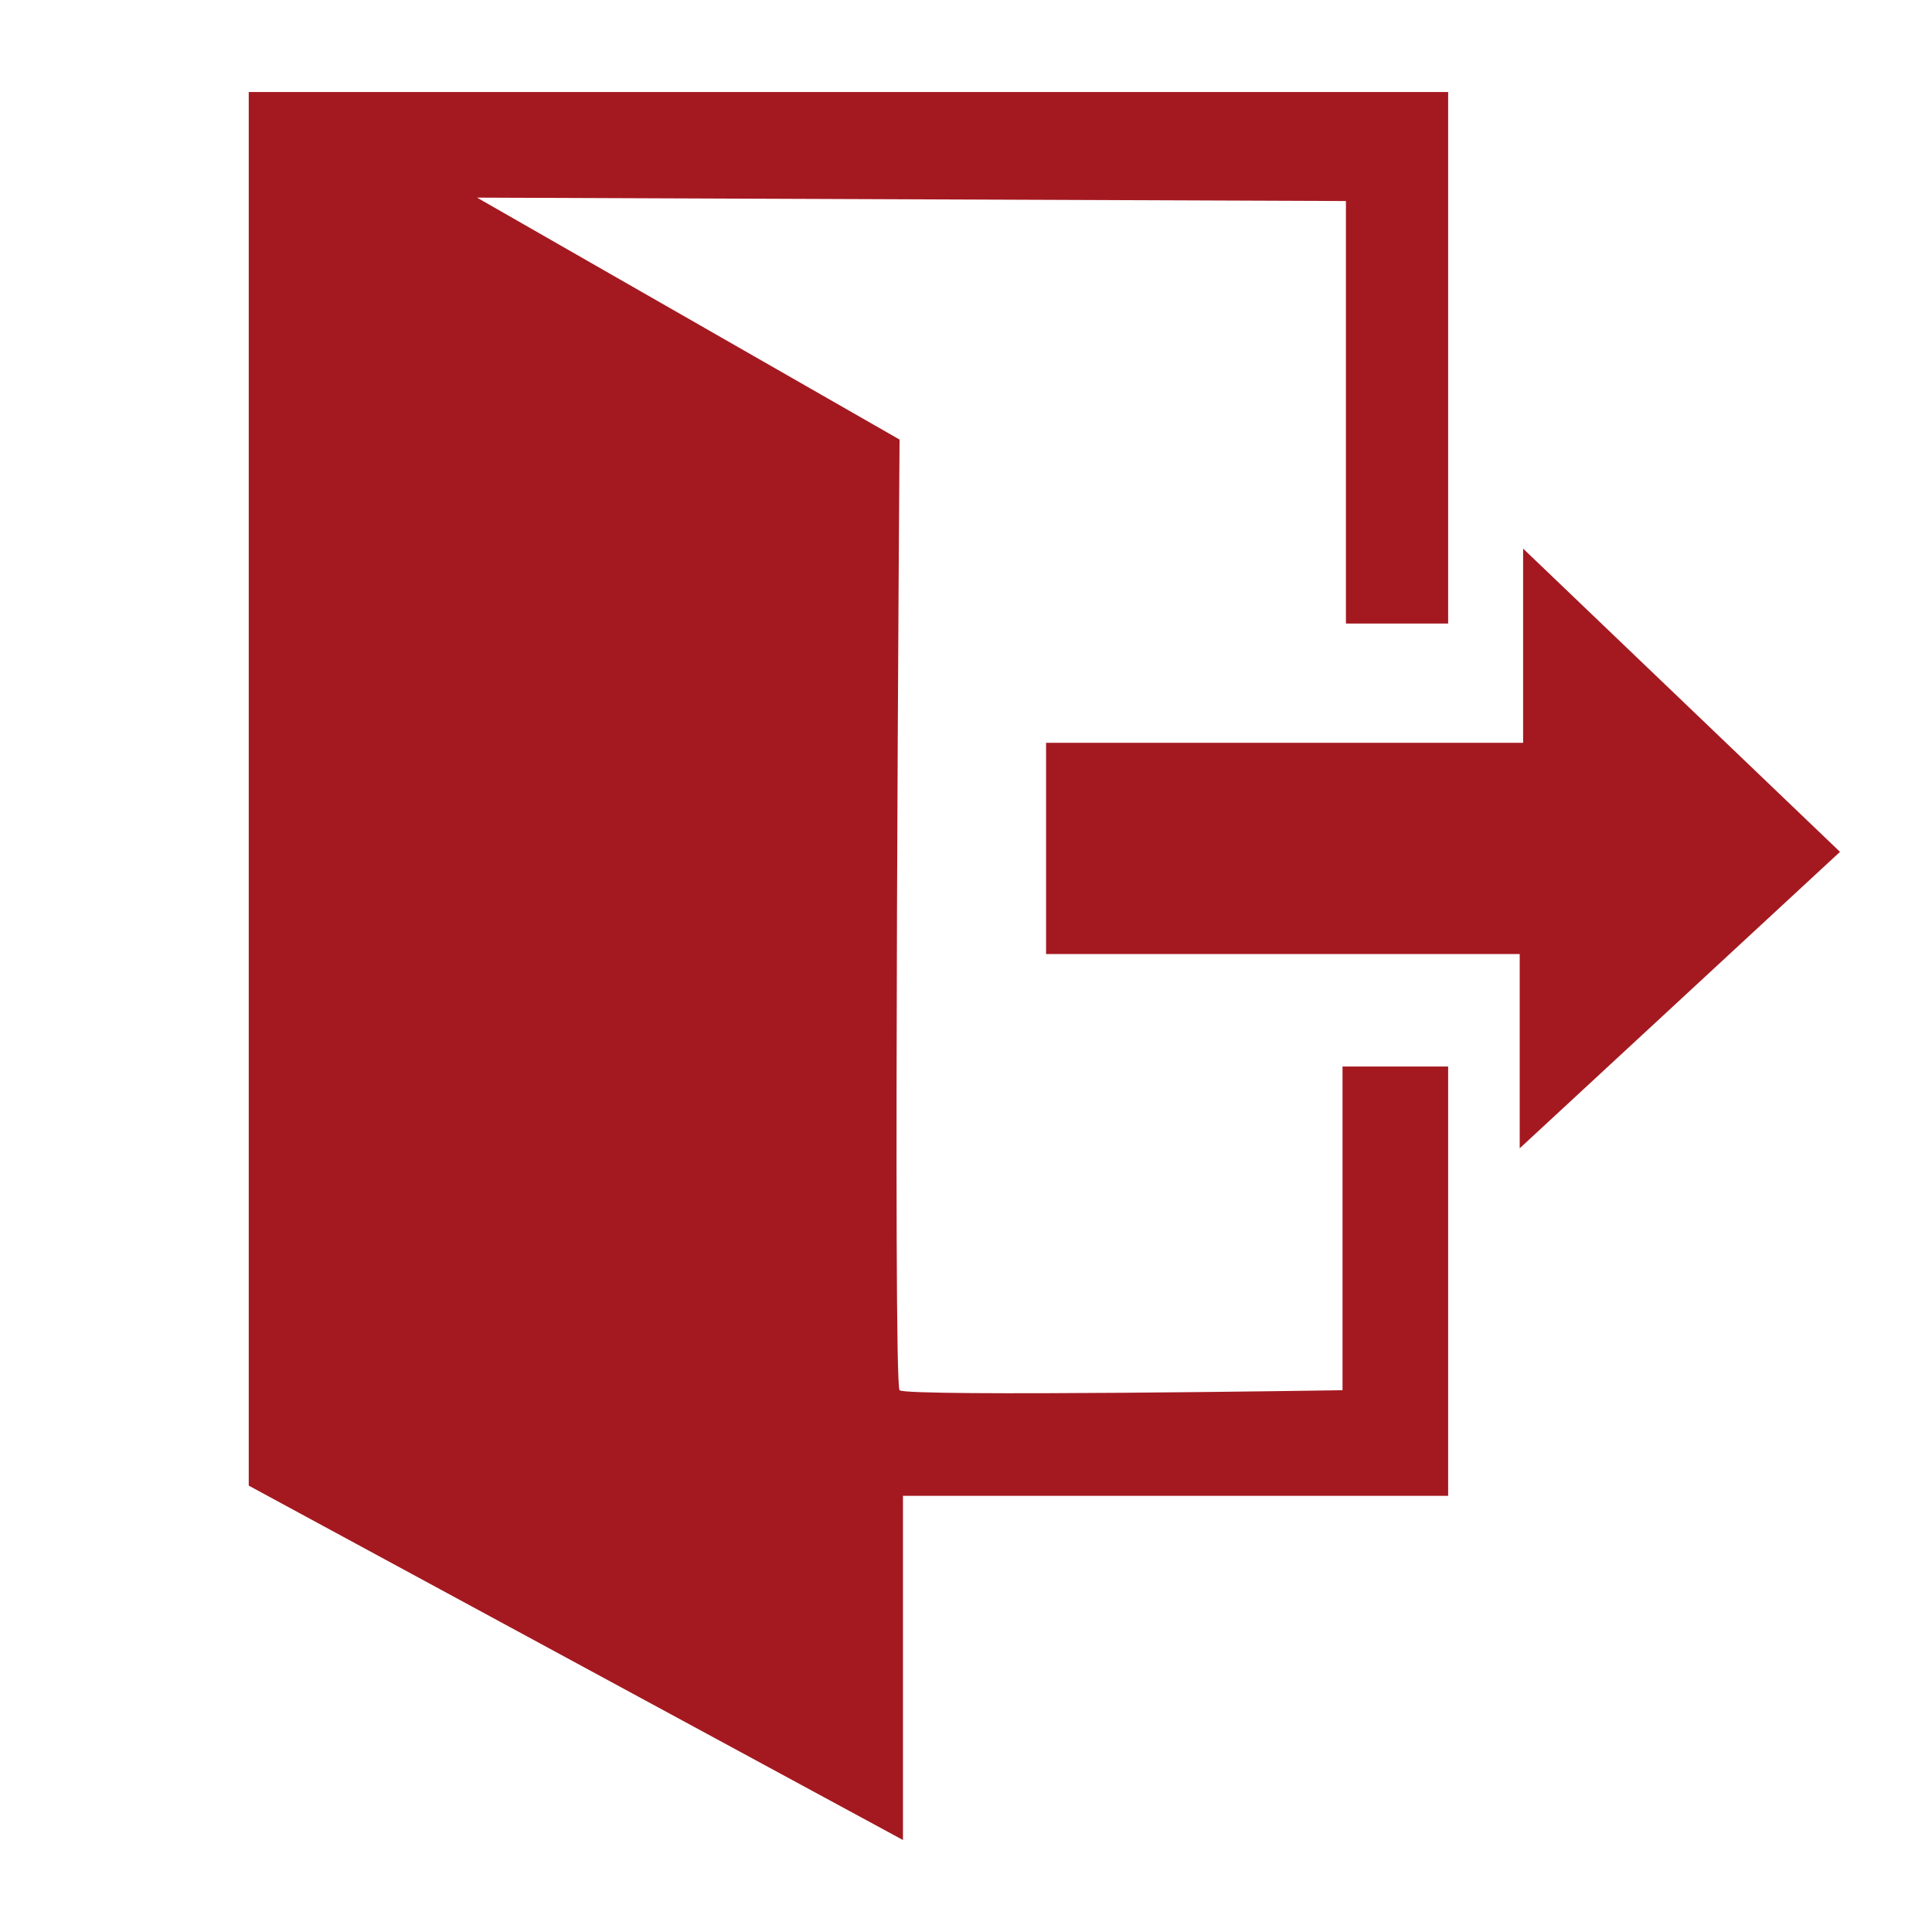 <?xml version="1.0" encoding="utf-8"?>
<!-- Generator: Adobe Illustrator 22.0.0, SVG Export Plug-In . SVG Version: 6.00 Build 0)  -->
<svg version="1.1" id="Layer_1" xmlns="http://www.w3.org/2000/svg" xmlns:xlink="http://www.w3.org/1999/xlink" x="0px" y="0px"
	 viewBox="0 0 56.7 56.7" style="enable-background:new 0 0 56.7 56.7;" xml:space="preserve">
<style type="text/css">
	.st0{fill:#A41920;}
</style>
<g>
	<path class="st0" d="M14,5.8l12.4,7.1c0,0-0.2,27.7,0,27.9s13,0,13,0v-9.5h3.1v12.6h-16V54L7.3,43.6V2.7h35.2v15.6h-3V5.9L14,5.8z"
		/>
	<polygon class="st0" points="30.7,21.8 44.7,21.8 44.7,16.1 54,25 44.6,33.7 44.6,28 30.7,28 	"/>
</g>
</svg>
